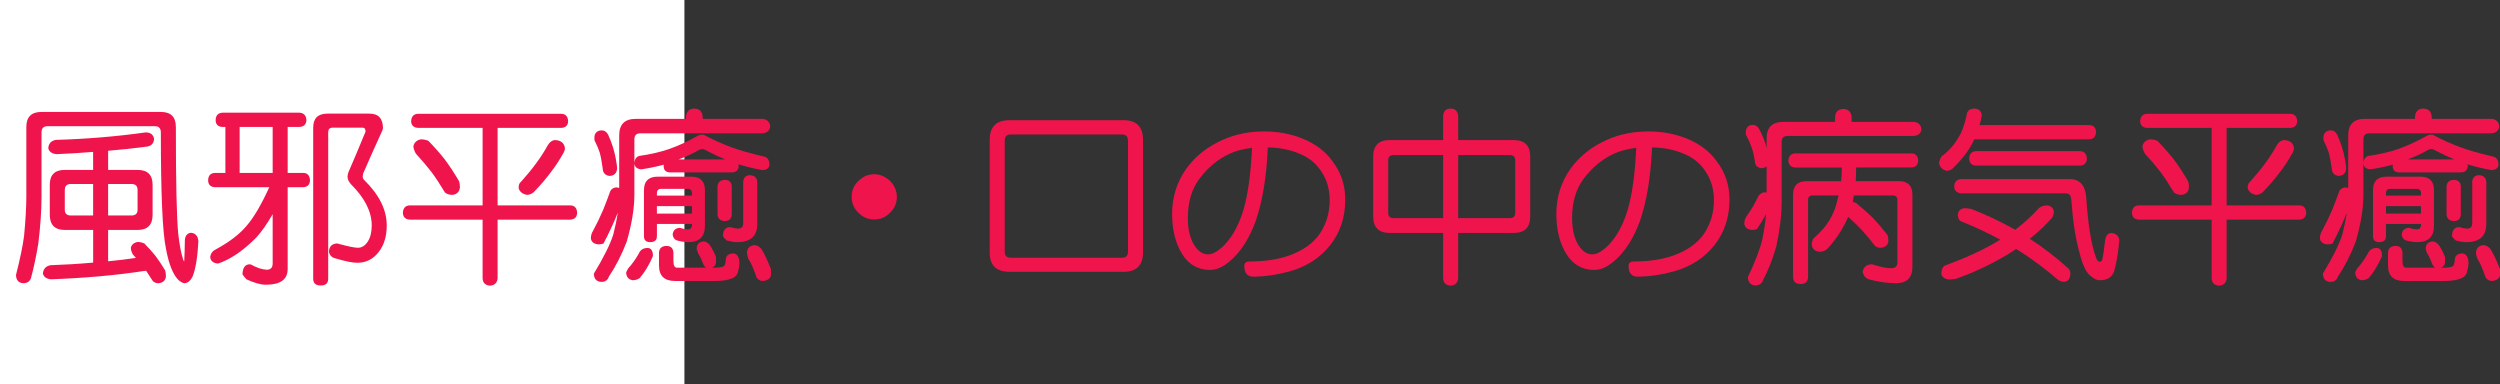 <?xml version="1.0" encoding="utf-8"?>
<!-- Generator: Adobe Illustrator 10.0, SVG Export Plug-In . SVG Version: 3.0.0 Build 76)  -->
<!DOCTYPE svg PUBLIC "-//W3C//DTD SVG 1.0//EN"    "http://www.w3.org/TR/2001/REC-SVG-20010904/DTD/svg10.dtd">
<svg 
	 xmlns:x="http://ns.adobe.com/Extensibility/1.0/" xmlns:i="http://ns.adobe.com/AdobeIllustrator/10.0/" xmlns:graph="http://ns.adobe.com/Graphs/1.0/" i:viewOrigin="0 32" i:rulerOrigin="0 0" i:pageBounds="0 32 320 0"
	 xmlns="http://www.w3.org/2000/svg" xmlns:xlink="http://www.w3.org/1999/xlink" xmlns:a="http://ns.adobe.com/AdobeSVGViewerExtensions/3.0/"
	 width="208.208" height="32" viewBox="0 0 208.208 32" overflow="visible" enable-background="new 0 0 208.208 32"
	 xml:space="preserve">
	<rect x="0" y="0" width="208.208" height="32" fill="#333333" stroke="none"/>
	<g id="レイヤー_1" i:layer="yes" i:editable="no" i:dimmedPercent="50" i:rgbTrio="#4F008000FFFF">
		<path i:knockout="Off" fill="#FFFFFF" d="M57,32H0V0h57V32z"/>
	</g>
	<g id="レイヤー_2" i:layer="yes" i:dimmedPercent="50" i:rgbTrio="#FFFF4F004F00">
		<g i:knockout="Off">
			<path i:knockout="Off" fill="#F0144D" d="M8.521,9.322h4.875c0.833,0,1.25,0.417,1.25,1.25c0,4.667,0.067,7.646,0.203,8.938
				c0.104,0.896,0.229,1.563,0.375,2c0,0.063,0.036,0.151,0.109,0.266c0.01-0.021,0.016-0.072,0.016-0.156
				c0.021-0.344,0.036-0.88,0.047-1.609c0.021-0.375,0.188-0.583,0.5-0.625c0.385,0.031,0.594,0.266,0.625,0.703
				c-0.063,1.313-0.224,2.297-0.484,2.953c-0.188,0.364-0.422,0.547-0.703,0.547c-0.261-0.063-0.495-0.245-0.703-0.547
				c-0.354-0.521-0.625-1.307-0.813-2.359c-0.281-1.313-0.422-4.531-0.422-9.656c0-0.344-0.167-0.516-0.5-0.516H3.958
				c-0.333,0-0.5,0.172-0.5,0.516V16.4c0,1.125-0.089,2.417-0.266,3.875c-0.177,1.063-0.38,2.021-0.609,2.875
				c-0.094,0.281-0.302,0.427-0.625,0.438c-0.406-0.021-0.615-0.25-0.625-0.688c0.344-1.354,0.567-2.438,0.672-3.25
				c0.125-1.313,0.188-2.396,0.188-3.25v-5.828c0-0.833,0.422-1.25,1.266-1.25H8.521z M12.146,11.025
				c0.406,0.011,0.635,0.198,0.688,0.563c-0.042,0.375-0.25,0.583-0.625,0.625c-1.021,0.136-2.089,0.25-3.203,0.344v1.594h2.453
				c0.833,0,1.25,0.412,1.25,1.234v2.5c0,0.844-0.417,1.266-1.25,1.266H9.005v2.609c0.781-0.072,1.552-0.166,2.313-0.281
				c-0.073-0.094-0.156-0.188-0.25-0.281c-0.115-0.208-0.172-0.396-0.172-0.563c0.063-0.26,0.25-0.422,0.563-0.484
				c0.177,0,0.364,0.042,0.563,0.125c0.375,0.386,0.682,0.729,0.922,1.031c0.26,0.344,0.531,0.75,0.813,1.219
				c0.042,0.166,0.063,0.333,0.063,0.5c-0.042,0.333-0.245,0.521-0.609,0.563c-0.219,0-0.386-0.068-0.5-0.203
				c-0.198-0.313-0.38-0.594-0.547-0.844c-0.063,0.021-0.13,0.031-0.203,0.031c-2.313,0.354-4.88,0.583-7.703,0.688
				c-0.386-0.031-0.615-0.193-0.688-0.484c0.042-0.386,0.25-0.615,0.625-0.688c1.208-0.041,2.396-0.114,3.563-0.219V19.15H5.396
				c-0.833,0-1.25-0.422-1.25-1.266v-2.5c0-0.823,0.417-1.234,1.25-1.234h2.359v-1.5c-0.979,0.083-1.995,0.146-3.047,0.188
				c-0.396-0.042-0.625-0.208-0.688-0.5c0.031-0.385,0.239-0.614,0.625-0.688C7.197,11.578,9.697,11.369,12.146,11.025z
				 M7.755,17.947v-2.625H5.896c-0.333,0-0.5,0.167-0.5,0.5v1.641c0,0.323,0.167,0.484,0.5,0.484H7.755z M10.942,17.947
				c0.344,0,0.516-0.161,0.516-0.484v-1.641c0-0.333-0.172-0.5-0.516-0.5H9.005v2.625H10.942z"/>
			<path i:knockout="Off" fill="#F0144D" d="M24.942,9.385c0.364,0.021,0.557,0.229,0.578,0.625
				c-0.021,0.354-0.214,0.542-0.578,0.563h-0.984V14.4h1.313c0.344,0.011,0.526,0.219,0.547,0.625
				c-0.021,0.354-0.203,0.542-0.547,0.563h-1.313V22.4c0,0.875-0.604,1.313-1.813,1.313c-0.427,0-0.969-0.151-1.625-0.453
				c-0.177-0.198-0.287-0.339-0.328-0.422c0.021-0.531,0.213-0.807,0.578-0.828c0.031,0,0.073,0.006,0.125,0.016
				c0.479,0.271,0.917,0.416,1.313,0.438c0.333,0,0.5-0.172,0.5-0.516v-4.109c-0.49,0.844-0.943,1.49-1.359,1.938
				c-0.948,0.959-1.875,1.631-2.781,2.016c-0.25,0.104-0.391,0.156-0.422,0.156c-0.406-0.041-0.62-0.229-0.641-0.563
				c0.052-0.291,0.203-0.494,0.453-0.609c1.135-0.614,1.989-1.266,2.563-1.953c0.604-0.688,1.239-1.766,1.906-3.234h-4.531
				c-0.365-0.021-0.552-0.208-0.563-0.563c0.01-0.406,0.198-0.614,0.563-0.625h0.875v-3.828h-0.25
				c-0.365-0.021-0.552-0.208-0.563-0.563c0.01-0.396,0.198-0.604,0.563-0.625H24.942z M22.708,14.4v-3.828h-2.75V14.4H22.708z
				 M27.63,9.463h3.141c0.75,0,1.125,0.412,1.125,1.234c-0.011,0-0.026,0.052-0.047,0.156c-0.667,1.458-1.203,2.662-1.609,3.609
				c-0.021,0.125-0.031,0.203-0.031,0.234c0,0.104,0.031,0.193,0.094,0.266c1.271,1.24,1.906,2.511,1.906,3.813
				c0,0.917-0.229,1.662-0.688,2.234c-0.458,0.584-1.047,0.875-1.766,0.875c-0.386,0-0.984-0.119-1.797-0.359
				c-0.323-0.072-0.511-0.26-0.563-0.563c0.021-0.438,0.25-0.666,0.688-0.688c0.031,0,0.088,0.016,0.172,0.047
				c0.76,0.209,1.281,0.313,1.563,0.313c0.313,0,0.583-0.172,0.813-0.516c0.219-0.344,0.328-0.791,0.328-1.344
				c0-1.135-0.573-2.276-1.719-3.422c-0.198-0.208-0.297-0.427-0.297-0.656c0-0.083,0.026-0.203,0.078-0.359
				c0.417-0.958,0.87-2.031,1.359-3.219c0.042-0.083,0.063-0.135,0.063-0.156c0-0.219-0.078-0.328-0.234-0.328h-2.516
				c-0.24,0-0.359,0.13-0.359,0.391v12.188c0,0.375-0.208,0.563-0.625,0.563c-0.417,0-0.625-0.188-0.625-0.563V10.635
				c0-0.781,0.396-1.172,1.188-1.172H27.63z"/>
			<path i:knockout="Off" fill="#F0144D" d="M46.755,9.479c0.354,0.011,0.542,0.219,0.563,0.625
				c-0.021,0.344-0.208,0.526-0.563,0.547h-5.313v6.453h6.063c0.354,0.011,0.542,0.219,0.563,0.625
				c-0.021,0.354-0.208,0.542-0.563,0.563h-6.063v4.875c-0.031,0.385-0.24,0.594-0.625,0.625c-0.406-0.031-0.615-0.24-0.625-0.625
				v-4.875H34.13c-0.365-0.021-0.558-0.208-0.578-0.563c0.021-0.406,0.213-0.614,0.578-0.625h6.063V10.65h-5.375
				c-0.365-0.021-0.558-0.203-0.578-0.547c0.021-0.406,0.213-0.614,0.578-0.625H46.755z M35.052,11.604
				c0.219,0,0.427,0.042,0.625,0.125c0.563,0.583,1.021,1.104,1.375,1.563c0.375,0.5,0.771,1.104,1.188,1.813
				c0.042,0.156,0.063,0.323,0.063,0.5c-0.042,0.375-0.25,0.583-0.625,0.625c-0.261,0-0.469-0.067-0.625-0.203
				c-0.386-0.646-0.755-1.208-1.109-1.688c-0.344-0.448-0.781-0.963-1.313-1.547c-0.136-0.25-0.203-0.458-0.203-0.625
				C34.51,11.854,34.718,11.666,35.052,11.604z M46.255,11.666c0.479,0.031,0.745,0.261,0.797,0.688
				c0,0.094-0.037,0.214-0.109,0.359c-0.344,0.615-0.688,1.141-1.031,1.578c-0.427,0.583-0.922,1.162-1.484,1.734
				c-0.177,0.136-0.359,0.203-0.547,0.203c-0.375-0.073-0.604-0.26-0.688-0.563c0-0.26,0.063-0.432,0.188-0.516
				c0.969-1.073,1.713-2.088,2.234-3.047C45.791,11.812,46.005,11.666,46.255,11.666z"/>
			<path i:knockout="Off" fill="#F0144D" d="M57.817,9.041c0.438,0.011,0.672,0.24,0.703,0.688V9.9h5
				c0.375,0.042,0.583,0.25,0.625,0.625c-0.042,0.344-0.25,0.537-0.625,0.578H53.333c-0.333,0-0.5,0.167-0.5,0.5v4.625
				c0,1.125-0.214,2.428-0.641,3.906c-0.417,1.084-0.912,2.052-1.484,2.906c-0.094,0.291-0.302,0.438-0.625,0.438
				c-0.406-0.021-0.615-0.25-0.625-0.688c0.833-1.375,1.375-2.469,1.625-3.281c0.167-0.666,0.292-1.271,0.375-1.813
				c-0.323,0.823-0.724,1.688-1.203,2.594c-0.146,0.042-0.292,0.063-0.438,0.063c-0.365-0.041-0.568-0.208-0.609-0.5
				c0-0.229,0.063-0.442,0.188-0.641c0.313-0.583,0.594-1.166,0.844-1.75c0.239-0.604,0.438-1.125,0.594-1.563
				c0.104-0.177,0.271-0.276,0.5-0.297c0.094,0.011,0.172,0.026,0.234,0.047v-4.375c0-0.917,0.458-1.375,1.375-1.375h4.188V9.729
				C57.161,9.281,57.39,9.052,57.817,9.041z M50.083,10.854c0.25,0,0.438,0.12,0.563,0.359c0.302,0.656,0.516,1.328,0.641,2.016
				c0.073,0.396,0.109,0.662,0.109,0.797c-0.031,0.396-0.24,0.604-0.625,0.625c-0.365-0.042-0.558-0.25-0.578-0.625
				c-0.073-0.552-0.156-0.995-0.25-1.328c-0.094-0.292-0.24-0.635-0.438-1.031V11.4C49.536,11.067,49.729,10.885,50.083,10.854z
				 M53.958,20.65c0.271,0.021,0.411,0.229,0.422,0.625c0,0.021-0.011,0.063-0.031,0.125c-0.313,0.709-0.672,1.297-1.078,1.766
				c-0.188,0.114-0.375,0.172-0.563,0.172c-0.344-0.042-0.531-0.25-0.563-0.625c0.01-0.063,0.067-0.183,0.172-0.359
				c0.333-0.364,0.63-0.781,0.891-1.25C53.333,20.802,53.583,20.65,53.958,20.65z M58.521,11.213c0.063,0,0.146,0.031,0.25,0.094
				c0.688,0.365,1.411,0.688,2.172,0.969c0.646,0.24,1.547,0.495,2.703,0.766c0.26,0.052,0.406,0.261,0.438,0.625
				c0,0.302-0.188,0.469-0.563,0.5c-0.708-0.125-1.386-0.286-2.031-0.484c0.01,0.052,0.021,0.104,0.031,0.156
				c-0.021,0.323-0.193,0.495-0.516,0.516h-5.25c-0.313-0.021-0.474-0.192-0.484-0.516c0-0.042,0.005-0.083,0.016-0.125
				c-0.625,0.167-1.255,0.297-1.891,0.391c-0.354-0.042-0.542-0.208-0.563-0.5c0.021-0.354,0.167-0.563,0.438-0.625
				c0.885-0.125,1.682-0.307,2.391-0.547c0.813-0.281,1.62-0.651,2.422-1.109C58.218,11.25,58.364,11.213,58.521,11.213z
				 M54.771,14.713h2.813c0.75,0,1.125,0.375,1.125,1.125v2.953c0,0.917-0.458,1.375-1.375,1.375c-0.292,0-0.609-0.047-0.953-0.141
				c-0.208-0.072-0.328-0.234-0.359-0.484c0.031-0.344,0.219-0.531,0.563-0.563h0.047c0.26,0.084,0.474,0.125,0.641,0.125
				c0.239,0,0.359-0.13,0.359-0.391V18.65h-2.922v1.016c0,0.334-0.188,0.5-0.563,0.5c-0.344,0-0.516-0.166-0.516-0.5v-3.828
				C53.63,15.088,54.01,14.713,54.771,14.713z M54.708,16.291h2.922v-0.188c0-0.25-0.12-0.375-0.359-0.375h-2.203
				c-0.24,0-0.359,0.125-0.359,0.375V16.291z M54.708,17.791h2.922v-0.625h-2.922V17.791z M55.521,20.479
				c0.354,0.011,0.542,0.198,0.563,0.563v0.688c0,0.375,0.099,0.563,0.297,0.563h2.422c-0.083-0.053-0.156-0.141-0.219-0.266
				c-0.156-0.416-0.302-0.724-0.438-0.922c-0.083-0.188-0.125-0.338-0.125-0.453c0.031-0.333,0.219-0.516,0.563-0.547
				c0.167,0,0.328,0.084,0.484,0.25c0.167,0.198,0.354,0.547,0.563,1.047v0.453c-0.021,0.219-0.136,0.364-0.344,0.438h0.234
				c0.302,0,0.536-0.031,0.703-0.094c0.125-0.041,0.198-0.219,0.219-0.531c0-0.364,0.208-0.552,0.625-0.563
				c0.313,0.021,0.484,0.271,0.516,0.75c0,0.219-0.037,0.463-0.109,0.734c-0.052,0.291-0.234,0.494-0.547,0.609
				c-0.344,0.135-0.792,0.203-1.344,0.203h-3.375c-0.886,0-1.328-0.433-1.328-1.297v-1.063C54.9,20.677,55.114,20.489,55.521,20.479
				z M56.521,13.275h3.891c-0.542-0.219-1.115-0.489-1.719-0.813c-0.073-0.031-0.13-0.047-0.172-0.047
				c-0.073,0-0.162,0.016-0.266,0.047C57.775,12.755,57.197,13.025,56.521,13.275z M60.38,14.979
				c0.364,0.011,0.552,0.198,0.563,0.563v2.297c-0.011,0.365-0.198,0.558-0.563,0.578c-0.396-0.021-0.604-0.213-0.625-0.578v-2.297
				C59.775,15.177,59.984,14.989,60.38,14.979z M62.442,14.588c0.396,0.021,0.604,0.208,0.625,0.563v3.5
				c0,1.011-0.558,1.516-1.672,1.516c-0.229,0-0.521-0.047-0.875-0.141c-0.177-0.166-0.281-0.286-0.313-0.359
				c0.01-0.479,0.198-0.729,0.563-0.75c0.01,0,0.026,0,0.047,0c0.239,0.073,0.453,0.115,0.641,0.125c0.292,0,0.438-0.15,0.438-0.453
				V15.15C61.916,14.796,62.099,14.609,62.442,14.588z M62.833,20.416c0.188,0,0.375,0.1,0.563,0.297
				c0.219,0.323,0.489,0.891,0.813,1.703v0.5c-0.052,0.291-0.281,0.453-0.688,0.484c-0.198,0-0.37-0.1-0.516-0.297
				c-0.229-0.698-0.458-1.219-0.688-1.563c-0.073-0.229-0.109-0.396-0.109-0.5C62.239,20.656,62.447,20.447,62.833,20.416z"/>
			<path i:knockout="Off" fill="#F0144D" d="M72.817,14.51c0.469,0,0.906,0.188,1.313,0.563c0.375,0.386,0.563,0.828,0.563,1.328
				c0,0.511-0.188,0.948-0.563,1.313c-0.365,0.375-0.802,0.563-1.313,0.563c-0.521,0-0.964-0.188-1.328-0.563
				c-0.375-0.364-0.563-0.802-0.563-1.313c0-0.531,0.188-0.974,0.563-1.328C71.864,14.697,72.307,14.51,72.817,14.51z"/>
			<path i:knockout="Off" fill="#F0144D" d="M84.067,10.01h9.5c1.083,0,1.625,0.547,1.625,1.641v9.375
				c0,1.073-0.542,1.609-1.625,1.609h-9.5c-1.094,0-1.641-0.536-1.641-1.609V11.65C82.427,10.557,82.974,10.01,84.067,10.01z
				 M93.442,21.463c0.333,0,0.5-0.166,0.5-0.5v-9.25c0-0.344-0.167-0.516-0.5-0.516h-9.266c-0.333,0-0.5,0.172-0.5,0.516v9.25
				c0,0.334,0.167,0.5,0.5,0.5H93.442z"/>
			<path i:knockout="Off" fill="#F0144D" d="M105.302,10.947c1.114,0,2.161,0.193,3.141,0.578c1.094,0.438,1.938,1.073,2.531,1.906
				c0.708,0.927,1.063,1.99,1.063,3.188c0,1.479-0.422,2.75-1.266,3.813c-0.833,1.053-1.958,1.775-3.375,2.172
				c-1.011,0.281-2.005,0.427-2.984,0.438c-0.521,0.01-0.781-0.287-0.781-0.891c0-0.25,0.146-0.375,0.438-0.375
				c1.271,0,2.375-0.166,3.313-0.5c1.125-0.406,1.963-1,2.516-1.781c0.573-0.854,0.854-1.813,0.844-2.875
				c-0.011-0.896-0.245-1.677-0.703-2.344c-0.448-0.698-1.089-1.203-1.922-1.516c-0.719-0.302-1.563-0.463-2.531-0.484
				c-0.104,2.458-0.443,4.511-1.016,6.156c-0.542,1.469-1.261,2.578-2.156,3.328c-0.573,0.489-1.125,0.729-1.656,0.719
				c-1.094-0.011-1.917-0.547-2.469-1.609c-0.448-0.844-0.672-1.864-0.672-3.063c0-1.396,0.396-2.651,1.188-3.766
				c0.771-1.063,1.813-1.875,3.125-2.438C102.937,11.166,104.062,10.947,105.302,10.947z M100.646,21.182
				c0.385-0.01,0.838-0.281,1.359-0.813c0.677-0.719,1.198-1.692,1.563-2.922c0.375-1.302,0.609-3.016,0.703-5.141
				c-0.802,0.115-1.412,0.276-1.828,0.484c-0.99,0.448-1.839,1.146-2.547,2.094c-0.646,0.854-0.969,1.948-0.969,3.281
				c0,0.875,0.161,1.6,0.484,2.172C99.744,20.911,100.156,21.192,100.646,21.182z"/>
			<path i:knockout="Off" fill="#F0144D" d="M115.739,11.666h4.453v-2c0.01-0.406,0.219-0.614,0.625-0.625
				c0.385,0.011,0.594,0.219,0.625,0.625v2h4.625c0.917,0,1.375,0.458,1.375,1.375v4.984c0,0.917-0.458,1.375-1.375,1.375h-4.625
				v3.766c-0.031,0.385-0.24,0.594-0.625,0.625c-0.406-0.031-0.615-0.24-0.625-0.625V19.4h-4.453c-0.917,0-1.375-0.458-1.375-1.375
				v-4.984C114.364,12.125,114.822,11.666,115.739,11.666z M120.192,18.166v-5.25h-4.125c-0.302,0-0.453,0.141-0.453,0.422v4.391
				c0,0.292,0.151,0.438,0.453,0.438H120.192z M125.739,18.166c0.302,0,0.453-0.146,0.453-0.438v-4.391
				c0-0.281-0.151-0.422-0.453-0.422h-4.297v5.25H125.739z"/>
			<path i:knockout="Off" fill="#F0144D" d="M137.302,10.947c1.114,0,2.161,0.193,3.141,0.578c1.094,0.438,1.938,1.073,2.531,1.906
				c0.708,0.927,1.063,1.99,1.063,3.188c0,1.479-0.422,2.75-1.266,3.813c-0.833,1.053-1.958,1.775-3.375,2.172
				c-1.011,0.281-2.005,0.427-2.984,0.438c-0.521,0.01-0.781-0.287-0.781-0.891c0-0.25,0.146-0.375,0.438-0.375
				c1.271,0,2.375-0.166,3.313-0.5c1.125-0.406,1.963-1,2.516-1.781c0.573-0.854,0.854-1.813,0.844-2.875
				c-0.011-0.896-0.245-1.677-0.703-2.344c-0.448-0.698-1.089-1.203-1.922-1.516c-0.719-0.302-1.563-0.463-2.531-0.484
				c-0.104,2.458-0.443,4.511-1.016,6.156c-0.542,1.469-1.261,2.578-2.156,3.328c-0.573,0.489-1.125,0.729-1.656,0.719
				c-1.094-0.011-1.917-0.547-2.469-1.609c-0.448-0.844-0.672-1.864-0.672-3.063c0-1.396,0.396-2.651,1.188-3.766
				c0.771-1.063,1.813-1.875,3.125-2.438C134.937,11.166,136.062,10.947,137.302,10.947z M132.646,21.182
				c0.385-0.01,0.838-0.281,1.359-0.813c0.677-0.719,1.198-1.692,1.563-2.922c0.375-1.302,0.609-3.016,0.703-5.141
				c-0.802,0.115-1.412,0.276-1.828,0.484c-0.99,0.448-1.839,1.146-2.547,2.094c-0.646,0.854-0.969,1.948-0.969,3.281
				c0,0.875,0.161,1.6,0.484,2.172C131.744,20.911,132.156,21.192,132.646,21.182z"/>
			<path i:knockout="Off" fill="#F0144D" d="M153.521,9.072c0.427,0.021,0.656,0.25,0.688,0.688v0.391h5.188
				c0.375,0.031,0.583,0.24,0.625,0.625c-0.042,0.323-0.25,0.505-0.625,0.547H148.88c-0.333,0-0.5,0.167-0.5,0.5v5.016
				c0,1.084-0.151,2.323-0.453,3.719c-0.302,1.042-0.667,1.963-1.094,2.766c-0.094,0.291-0.308,0.442-0.641,0.453
				c-0.396-0.031-0.604-0.261-0.625-0.688c0.614-1.302,1.016-2.349,1.203-3.141c0.156-0.781,0.26-1.489,0.313-2.125
				c-0.208,0.406-0.464,0.828-0.766,1.266c-0.146,0.042-0.287,0.063-0.422,0.063c-0.375-0.041-0.583-0.213-0.625-0.516
				c0-0.219,0.063-0.427,0.188-0.625c0.208-0.291,0.401-0.588,0.578-0.891c0.167-0.302,0.302-0.563,0.406-0.781
				c0.125-0.188,0.292-0.297,0.5-0.328c0.073,0.011,0.135,0.021,0.188,0.031v-2.188c-0.104,0.094-0.245,0.146-0.422,0.156
				c-0.365-0.042-0.552-0.25-0.563-0.625c-0.083-0.51-0.183-0.911-0.297-1.203c-0.104-0.281-0.255-0.609-0.453-0.984v-0.234
				c0.031-0.354,0.219-0.542,0.563-0.563c0.25,0,0.438,0.125,0.563,0.375c0.281,0.511,0.484,1.031,0.609,1.563v-0.813
				c0-0.917,0.463-1.375,1.391-1.375h4.313V9.76C152.843,9.322,153.072,9.093,153.521,9.072z M159.208,12.775
				c0.344,0.011,0.526,0.214,0.547,0.609c-0.021,0.354-0.203,0.542-0.547,0.563h-4.625c0,0.396-0.011,0.776-0.031,1.141h3.594
				c0.75,0,1.125,0.375,1.125,1.125v6c0,0.916-0.458,1.375-1.375,1.375c-0.688,0-1.443-0.109-2.266-0.328
				c-0.271-0.094-0.438-0.303-0.5-0.625c0.052-0.365,0.281-0.572,0.688-0.625c0.021,0,0.073,0.006,0.156,0.016
				c0.635,0.208,1.151,0.313,1.547,0.313c0.333,0,0.5-0.167,0.5-0.5v-5.203c0-0.239-0.13-0.359-0.391-0.359h-3.234
				c-0.031,0.177-0.063,0.354-0.094,0.531c0.083,0.021,0.177,0.052,0.281,0.094c0.563,0.469,1.031,0.886,1.406,1.25
				c0.385,0.406,0.792,0.886,1.219,1.438c0.042,0.167,0.063,0.334,0.063,0.5c-0.042,0.323-0.25,0.506-0.625,0.547
				c-0.219,0-0.386-0.057-0.5-0.172c-0.406-0.531-0.792-0.989-1.156-1.375c-0.281-0.302-0.636-0.646-1.063-1.031
				c-0.167,0.375-0.354,0.74-0.563,1.094c-0.302,0.521-0.688,1.037-1.156,1.547c-0.177,0.178-0.406,0.266-0.688,0.266
				c-0.386-0.041-0.599-0.25-0.641-0.625c0-0.072,0.042-0.224,0.125-0.453c0.438-0.385,0.792-0.755,1.063-1.109
				c0.458-0.614,0.776-1.313,0.953-2.094c0.042-0.135,0.078-0.271,0.109-0.406h-2.188c-0.24,0-0.359,0.12-0.359,0.359v6.391
				c0,0.416-0.208,0.625-0.625,0.625c-0.417,0-0.625-0.209-0.625-0.625v-6.813c0-0.75,0.37-1.125,1.109-1.125h2.891
				c0.042-0.375,0.063-0.755,0.063-1.141h-3.875c-0.365-0.021-0.558-0.208-0.578-0.563c0.021-0.396,0.213-0.599,0.578-0.609H159.208
				z"/>
			<path i:knockout="Off" fill="#F0144D" d="M164.427,9.041c0.375,0.021,0.583,0.208,0.625,0.563
				c-0.052,0.281-0.114,0.552-0.188,0.813h9.141c0.354,0.011,0.542,0.198,0.563,0.563c-0.021,0.396-0.208,0.604-0.563,0.625h-9.594
				c-0.021,0.052-0.042,0.104-0.063,0.156c-0.323,0.688-0.854,1.401-1.594,2.141c-0.167,0.208-0.375,0.318-0.625,0.328
				c-0.344-0.083-0.558-0.292-0.641-0.625c0.011-0.146,0.073-0.333,0.188-0.563c0.594-0.438,1.058-0.948,1.391-1.531
				c0.302-0.438,0.547-1.094,0.734-1.969C163.833,9.229,164.041,9.062,164.427,9.041z M170.505,17.104
				c0.302,0.042,0.484,0.209,0.547,0.5c0,0.156-0.042,0.323-0.125,0.5c-0.542,0.625-1.167,1.219-1.875,1.781
				c1.136,0.74,2.203,1.563,3.203,2.469c0.104,0.094,0.161,0.239,0.172,0.438c-0.021,0.438-0.203,0.666-0.547,0.688
				c-0.167-0.021-0.313-0.068-0.438-0.141c-1.104-0.959-2.281-1.828-3.531-2.609c-0.239,0.167-0.479,0.323-0.719,0.469
				c-1.438,0.854-2.88,1.531-4.328,2.031c-0.229,0.031-0.417,0.047-0.563,0.047c-0.354-0.042-0.563-0.203-0.625-0.484
				c0.021-0.375,0.13-0.604,0.328-0.688c1.802-0.656,3.292-1.349,4.469-2.078c0.042-0.021,0.083-0.041,0.125-0.063
				c-1.021-0.552-2.073-1.047-3.156-1.484c-0.239-0.052-0.37-0.244-0.391-0.578c0.031-0.344,0.219-0.531,0.563-0.563
				c0.125,0,0.313,0.021,0.563,0.063c1.281,0.5,2.5,1.078,3.656,1.734c0.708-0.531,1.364-1.13,1.969-1.797
				C169.989,17.182,170.224,17.104,170.505,17.104z M163.317,14.916h9.047c0.823,0,1.281,0.479,1.375,1.438
				c0.156,2.334,0.422,4.006,0.797,5.016c0.073,0.281,0.188,0.422,0.344,0.422c0.073,0,0.136-0.036,0.188-0.109
				c0.094-0.406,0.177-0.958,0.25-1.656c0.052-0.375,0.214-0.583,0.484-0.625c0.438,0.031,0.672,0.24,0.703,0.625
				c-0.104,1.073-0.25,1.933-0.438,2.578c-0.177,0.489-0.573,0.734-1.188,0.734c-0.219,0-0.442-0.094-0.672-0.281
				c-0.406-0.25-0.739-0.896-1-1.938c-0.333-1.146-0.567-2.635-0.703-4.469c-0.021-0.364-0.167-0.547-0.438-0.547h-8.75
				c-0.364-0.052-0.552-0.239-0.563-0.563C162.766,15.156,162.953,14.947,163.317,14.916z M173.255,12.588
				c0.344,0.021,0.526,0.229,0.547,0.625c-0.021,0.365-0.203,0.558-0.547,0.578h-8.688c-0.364-0.021-0.552-0.213-0.563-0.578
				c0.011-0.396,0.198-0.604,0.563-0.625H173.255z"/>
			<path i:knockout="Off" fill="#F0144D" d="M190.755,9.479c0.354,0.011,0.542,0.219,0.563,0.625
				c-0.021,0.344-0.208,0.526-0.563,0.547h-5.313v6.453h6.063c0.354,0.011,0.542,0.219,0.563,0.625
				c-0.021,0.354-0.208,0.542-0.563,0.563h-6.063v4.875c-0.031,0.385-0.239,0.594-0.625,0.625c-0.406-0.031-0.614-0.24-0.625-0.625
				v-4.875h-6.063c-0.364-0.021-0.558-0.208-0.578-0.563c0.021-0.406,0.214-0.614,0.578-0.625h6.063V10.65h-5.375
				c-0.364-0.021-0.558-0.203-0.578-0.547c0.021-0.406,0.214-0.614,0.578-0.625H190.755z M179.052,11.604
				c0.219,0,0.427,0.042,0.625,0.125c0.563,0.583,1.021,1.104,1.375,1.563c0.375,0.5,0.771,1.104,1.188,1.813
				c0.042,0.156,0.063,0.323,0.063,0.5c-0.042,0.375-0.25,0.583-0.625,0.625c-0.261,0-0.469-0.067-0.625-0.203
				c-0.386-0.646-0.755-1.208-1.109-1.688c-0.344-0.448-0.781-0.963-1.313-1.547c-0.136-0.25-0.203-0.458-0.203-0.625
				C178.51,11.854,178.719,11.666,179.052,11.604z M190.255,11.666c0.479,0.031,0.745,0.261,0.797,0.688
				c0,0.094-0.036,0.214-0.109,0.359c-0.344,0.615-0.688,1.141-1.031,1.578c-0.427,0.583-0.922,1.162-1.484,1.734
				c-0.177,0.136-0.359,0.203-0.547,0.203c-0.375-0.073-0.604-0.26-0.688-0.563c0-0.26,0.063-0.432,0.188-0.516
				c0.969-1.073,1.714-2.088,2.234-3.047C189.791,11.812,190.005,11.666,190.255,11.666z"/>
			<path i:knockout="Off" fill="#F0144D" d="M201.817,9.041c0.438,0.011,0.672,0.24,0.703,0.688V9.9h5
				c0.375,0.042,0.583,0.25,0.625,0.625c-0.042,0.344-0.25,0.537-0.625,0.578h-10.188c-0.333,0-0.5,0.167-0.5,0.5v4.625
				c0,1.125-0.214,2.428-0.641,3.906c-0.417,1.084-0.911,2.052-1.484,2.906c-0.094,0.291-0.302,0.438-0.625,0.438
				c-0.406-0.021-0.614-0.25-0.625-0.688c0.833-1.375,1.375-2.469,1.625-3.281c0.167-0.666,0.292-1.271,0.375-1.813
				c-0.323,0.823-0.724,1.688-1.203,2.594c-0.146,0.042-0.292,0.063-0.438,0.063c-0.364-0.041-0.567-0.208-0.609-0.5
				c0-0.229,0.063-0.442,0.188-0.641c0.313-0.583,0.594-1.166,0.844-1.75c0.239-0.604,0.438-1.125,0.594-1.563
				c0.104-0.177,0.271-0.276,0.5-0.297c0.094,0.011,0.172,0.026,0.234,0.047v-4.375c0-0.917,0.458-1.375,1.375-1.375h4.188V9.729
				C201.161,9.281,201.391,9.052,201.817,9.041z M194.083,10.854c0.25,0,0.438,0.12,0.563,0.359
				c0.302,0.656,0.516,1.328,0.641,2.016c0.073,0.396,0.109,0.662,0.109,0.797c-0.031,0.396-0.239,0.604-0.625,0.625
				c-0.364-0.042-0.558-0.25-0.578-0.625c-0.073-0.552-0.156-0.995-0.25-1.328c-0.094-0.292-0.239-0.635-0.438-1.031V11.4
				C193.536,11.067,193.729,10.885,194.083,10.854z M197.958,20.65c0.271,0.021,0.411,0.229,0.422,0.625
				c0,0.021-0.011,0.063-0.031,0.125c-0.313,0.709-0.672,1.297-1.078,1.766c-0.188,0.114-0.375,0.172-0.563,0.172
				c-0.344-0.042-0.531-0.25-0.563-0.625c0.011-0.063,0.067-0.183,0.172-0.359c0.333-0.364,0.63-0.781,0.891-1.25
				C197.333,20.802,197.583,20.65,197.958,20.65z M202.521,11.213c0.063,0,0.146,0.031,0.25,0.094
				c0.688,0.365,1.411,0.688,2.172,0.969c0.646,0.24,1.547,0.495,2.703,0.766c0.261,0.052,0.406,0.261,0.438,0.625
				c0,0.302-0.188,0.469-0.563,0.5c-0.708-0.125-1.386-0.286-2.031-0.484c0.011,0.052,0.021,0.104,0.031,0.156
				c-0.021,0.323-0.192,0.495-0.516,0.516h-5.25c-0.313-0.021-0.474-0.192-0.484-0.516c0-0.042,0.005-0.083,0.016-0.125
				c-0.625,0.167-1.255,0.297-1.891,0.391c-0.354-0.042-0.542-0.208-0.563-0.5c0.021-0.354,0.167-0.563,0.438-0.625
				c0.886-0.125,1.683-0.307,2.391-0.547c0.813-0.281,1.62-0.651,2.422-1.109C202.219,11.25,202.364,11.213,202.521,11.213z
				 M198.771,14.713h2.813c0.75,0,1.125,0.375,1.125,1.125v2.953c0,0.917-0.458,1.375-1.375,1.375c-0.292,0-0.609-0.047-0.953-0.141
				c-0.208-0.072-0.328-0.234-0.359-0.484c0.031-0.344,0.219-0.531,0.563-0.563h0.047c0.261,0.084,0.474,0.125,0.641,0.125
				c0.239,0,0.359-0.13,0.359-0.391V18.65h-2.922v1.016c0,0.334-0.188,0.5-0.563,0.5c-0.344,0-0.516-0.166-0.516-0.5v-3.828
				C197.63,15.088,198.01,14.713,198.771,14.713z M198.708,16.291h2.922v-0.188c0-0.25-0.12-0.375-0.359-0.375h-2.203
				c-0.239,0-0.359,0.125-0.359,0.375V16.291z M198.708,17.791h2.922v-0.625h-2.922V17.791z M199.521,20.479
				c0.354,0.011,0.542,0.198,0.563,0.563v0.688c0,0.375,0.099,0.563,0.297,0.563h2.422c-0.083-0.053-0.156-0.141-0.219-0.266
				c-0.156-0.416-0.302-0.724-0.438-0.922c-0.083-0.188-0.125-0.338-0.125-0.453c0.031-0.333,0.219-0.516,0.563-0.547
				c0.167,0,0.328,0.084,0.484,0.25c0.167,0.198,0.354,0.547,0.563,1.047v0.453c-0.021,0.219-0.136,0.364-0.344,0.438h0.234
				c0.302,0,0.536-0.031,0.703-0.094c0.125-0.041,0.198-0.219,0.219-0.531c0-0.364,0.208-0.552,0.625-0.563
				c0.313,0.021,0.484,0.271,0.516,0.75c0,0.219-0.036,0.463-0.109,0.734c-0.052,0.291-0.234,0.494-0.547,0.609
				c-0.344,0.135-0.792,0.203-1.344,0.203h-3.375c-0.886,0-1.328-0.433-1.328-1.297v-1.063
				C198.9,20.677,199.114,20.489,199.521,20.479z M200.521,13.275h3.891c-0.542-0.219-1.114-0.489-1.719-0.813
				c-0.073-0.031-0.13-0.047-0.172-0.047c-0.073,0-0.161,0.016-0.266,0.047C201.775,12.755,201.197,13.025,200.521,13.275z
				 M204.38,14.979c0.364,0.011,0.552,0.198,0.563,0.563v2.297c-0.011,0.365-0.198,0.558-0.563,0.578
				c-0.396-0.021-0.604-0.213-0.625-0.578v-2.297C203.775,15.177,203.984,14.989,204.38,14.979z M206.442,14.588
				c0.396,0.021,0.604,0.208,0.625,0.563v3.5c0,1.011-0.558,1.516-1.672,1.516c-0.229,0-0.521-0.047-0.875-0.141
				c-0.177-0.166-0.281-0.286-0.313-0.359c0.011-0.479,0.198-0.729,0.563-0.75c0.011,0,0.026,0,0.047,0
				c0.239,0.073,0.453,0.115,0.641,0.125c0.292,0,0.438-0.15,0.438-0.453V15.15C205.916,14.796,206.099,14.609,206.442,14.588z
				 M206.833,20.416c0.188,0,0.375,0.1,0.563,0.297c0.219,0.323,0.489,0.891,0.813,1.703v0.5c-0.052,0.291-0.281,0.453-0.688,0.484
				c-0.198,0-0.37-0.1-0.516-0.297c-0.229-0.698-0.458-1.219-0.688-1.563c-0.073-0.229-0.109-0.396-0.109-0.5
				C206.239,20.656,206.447,20.447,206.833,20.416z"/>
		</g>
	</g>
</svg>
